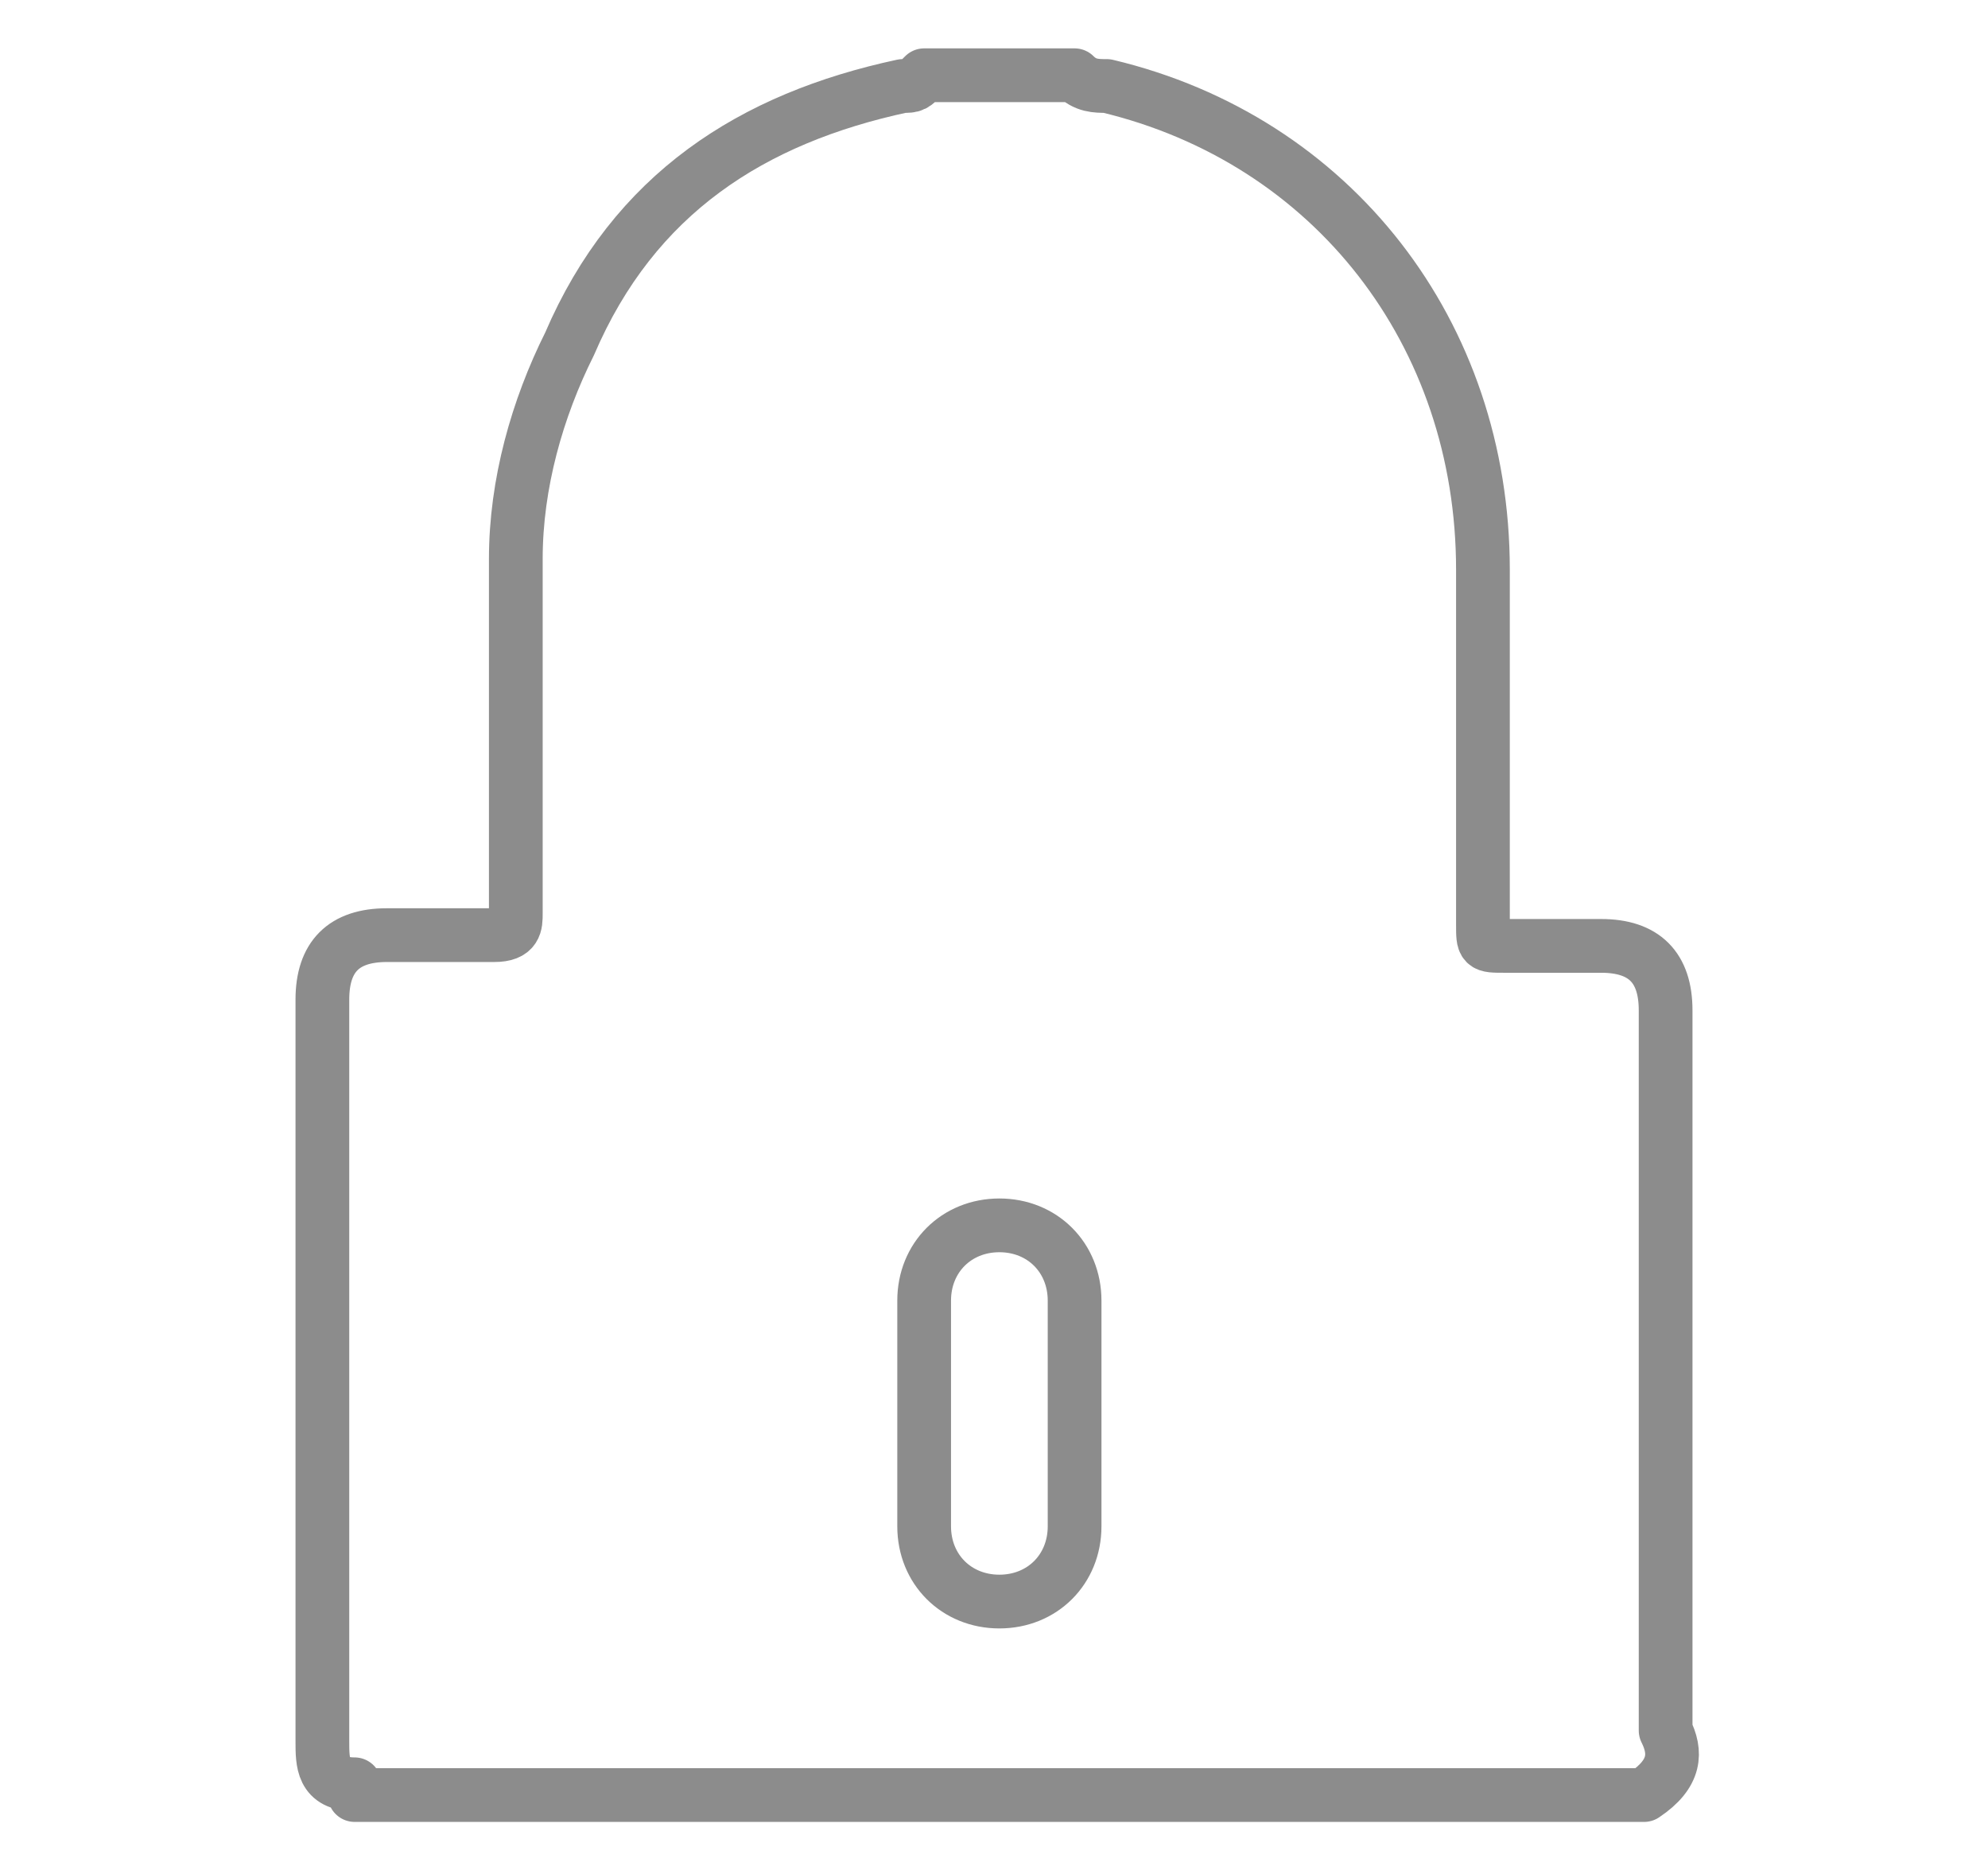 <?xml version="1.0" encoding="utf-8"?>
<!-- Generator: Adobe Illustrator 19.1.0, SVG Export Plug-In . SVG Version: 6.00 Build 0)  -->
<svg version="1.1" id="Layer_1" xmlns="http://www.w3.org/2000/svg"  x="0px" y="0px"
	 viewBox="0 0 18.5 17.4" style="enable-background:new 0 0 18.5 17.4;" xml:space="preserve">
<style type="text/css">
	.st0{fill:none;stroke:#8C8C8C;stroke-width:0.5;stroke-linecap:round;stroke-linejoin:round;stroke-miterlimit:10;}
</style>
<path class="st0" d="M15.3,16.7c-4,0-8,0-12,0c0,0,0,0,0-0.1C3,16.6,3,16.4,3,16.2c0-2.3,0-4.6,0-6.9c0-0.4,0.2-0.6,0.6-0.6
	c0.3,0,0.7,0,1,0c0.2,0,0.2-0.1,0.2-0.2c0-1.1,0-2.2,0-3.3c0-0.7,0.2-1.4,0.5-2C5.9,1.8,7,1.1,8.4,0.8c0.1,0,0.1,0,0.2-0.1
	c0.5,0,0.9,0,1.4,0c0.1,0.1,0.2,0.1,0.3,0.1c2.1,0.5,3.5,2.3,3.5,4.5c0,1.1,0,2.2,0,3.3c0,0.2,0,0.2,0.2,0.2c0.3,0,0.6,0,0.9,0
	c0.4,0,0.6,0.2,0.6,0.6c0,2.2,0,4.4,0,6.7C15.6,16.3,15.6,16.5,15.3,16.7C15.3,16.7,15.3,16.7,15.3,16.7z"/>
<path class="st0" d="M9.3,14.9L9.3,14.9c-0.4,0-0.7-0.3-0.7-0.7v-2.1c0-0.4,0.3-0.7,0.7-0.7h0c0.4,0,0.7,0.3,0.7,0.7v2.1
	C10,14.6,9.7,14.9,9.3,14.9z"/>
</svg>
